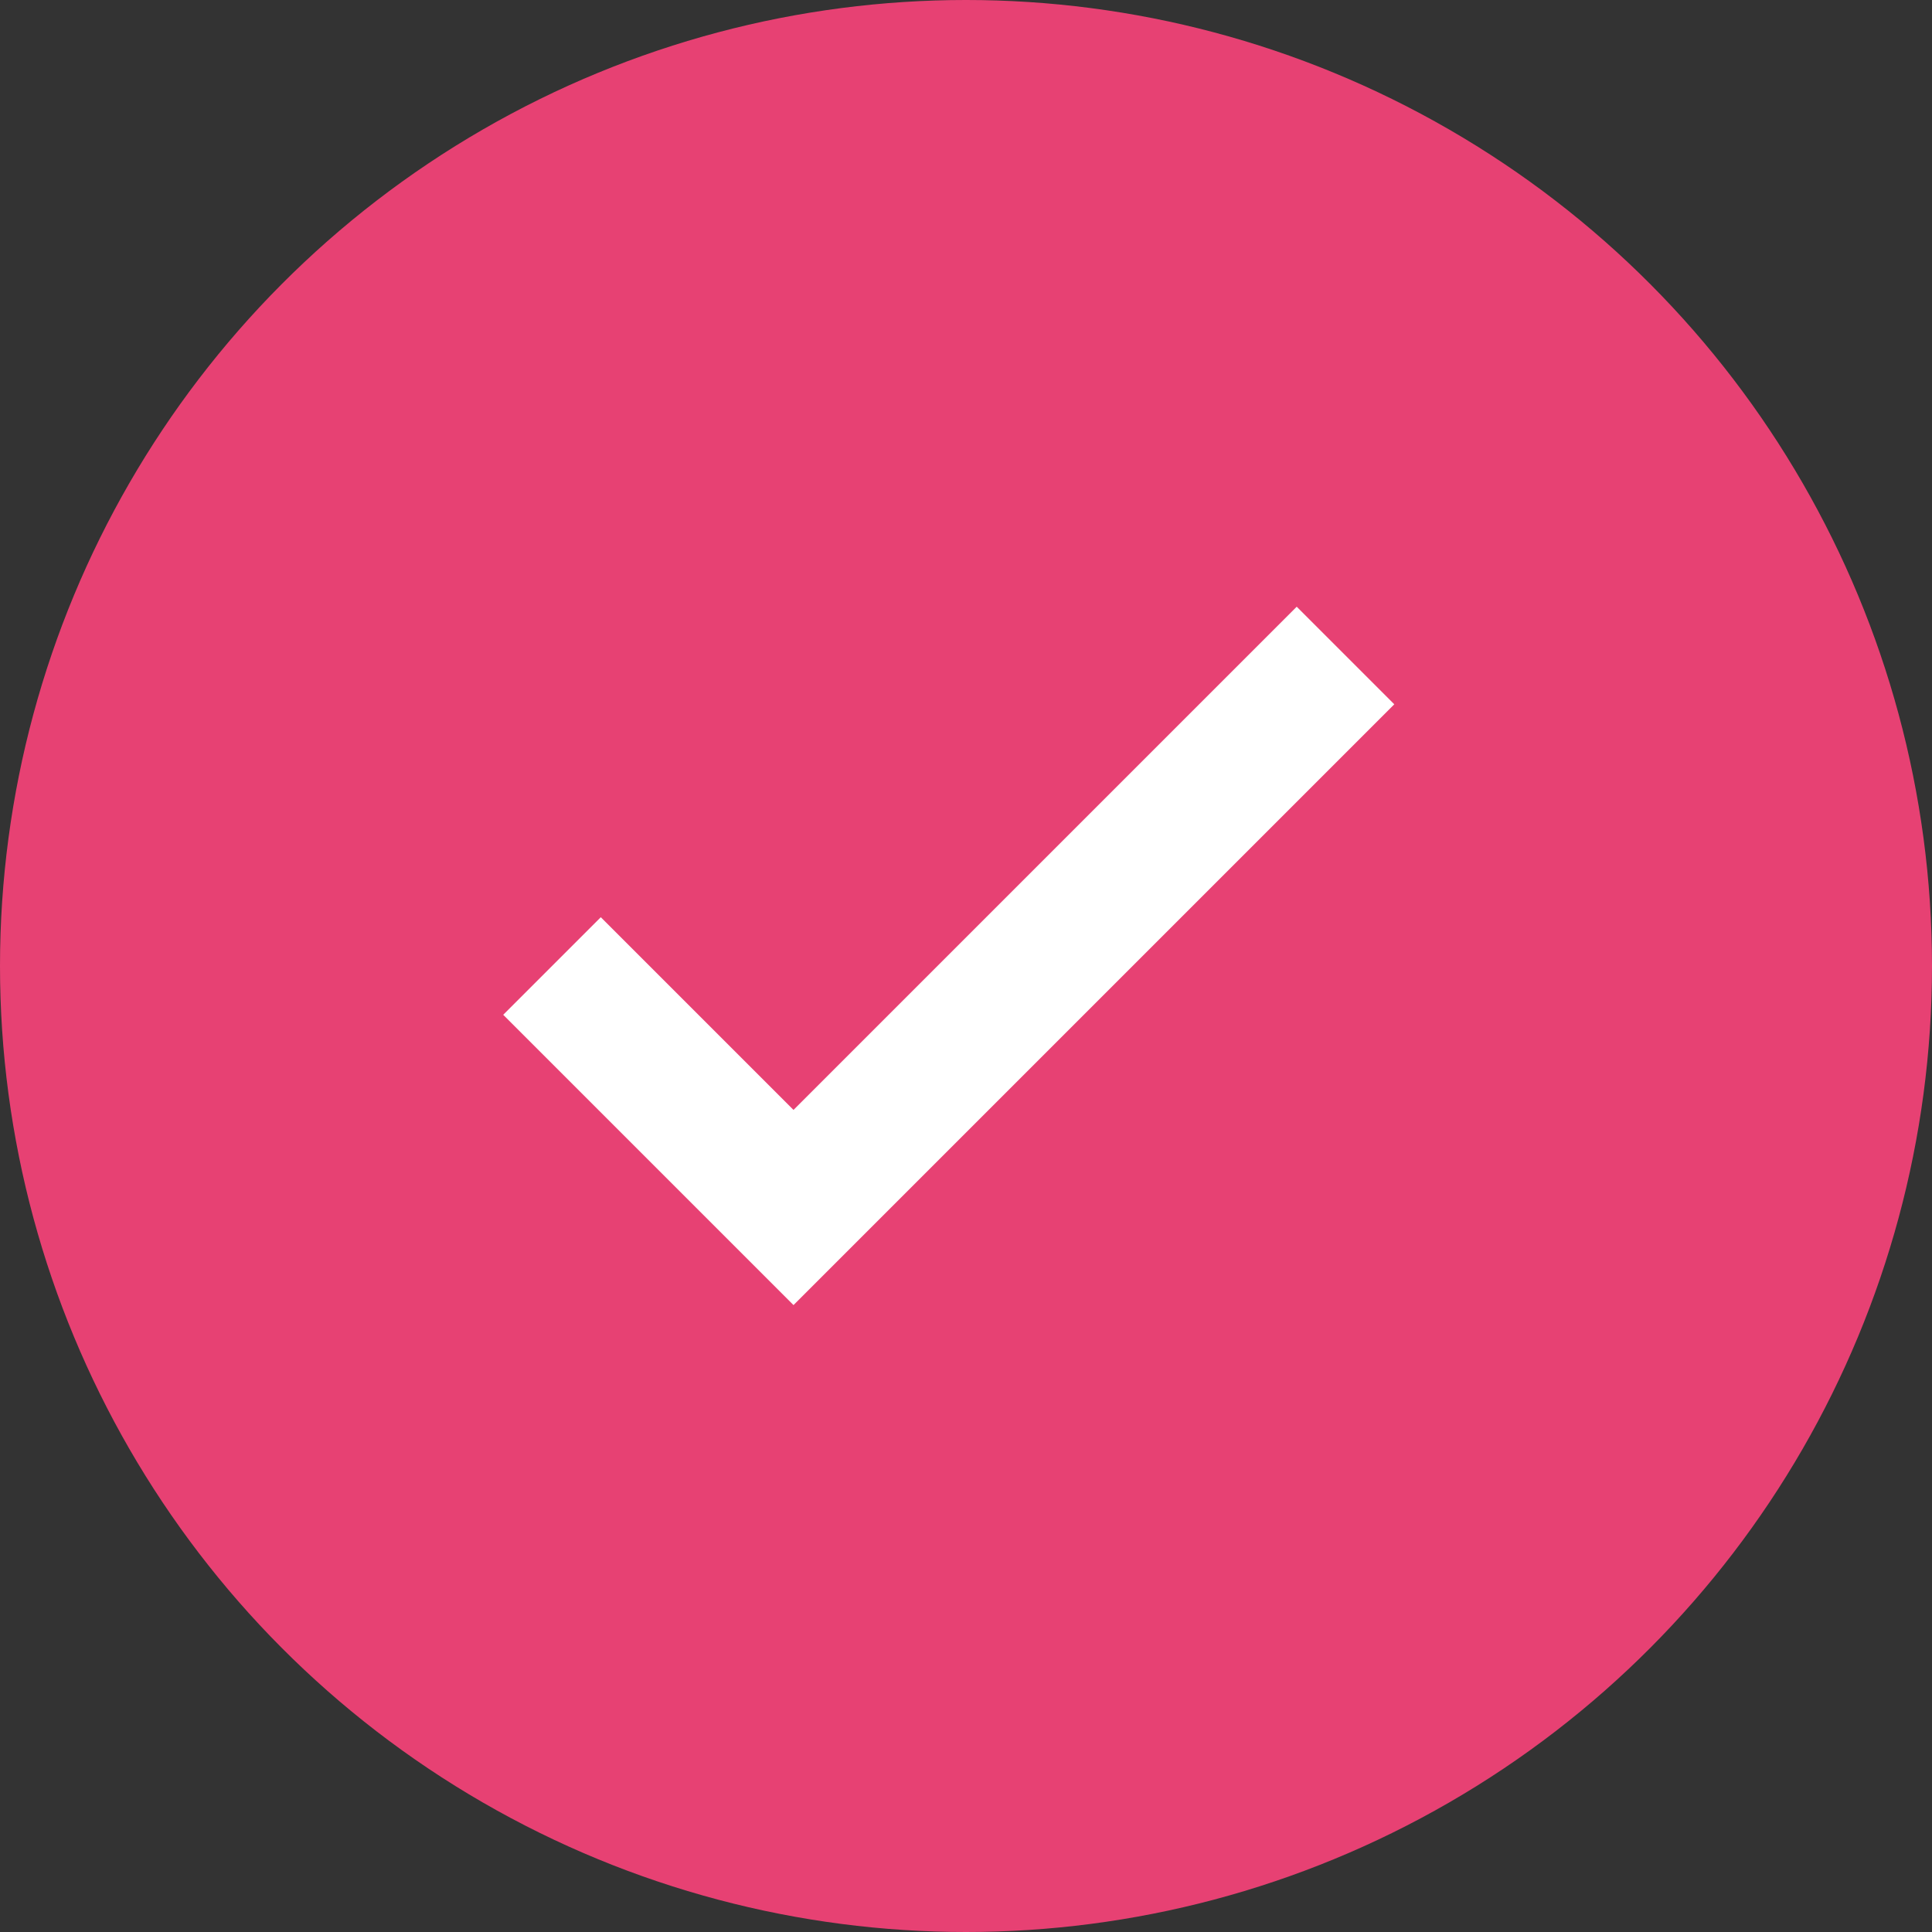 <svg width="28" height="28" viewBox="0 0 28 28" fill="none" xmlns="http://www.w3.org/2000/svg">
<rect x="0" y="0" width="28" height="28" fill="#333333" stroke="none"/>
<circle cx="14" cy="14" r="14" fill="#E74173"/>
<path d="M8 14L11.5 17.5L19.5 9.5" stroke="white" stroke-width="2"/>
</svg>
